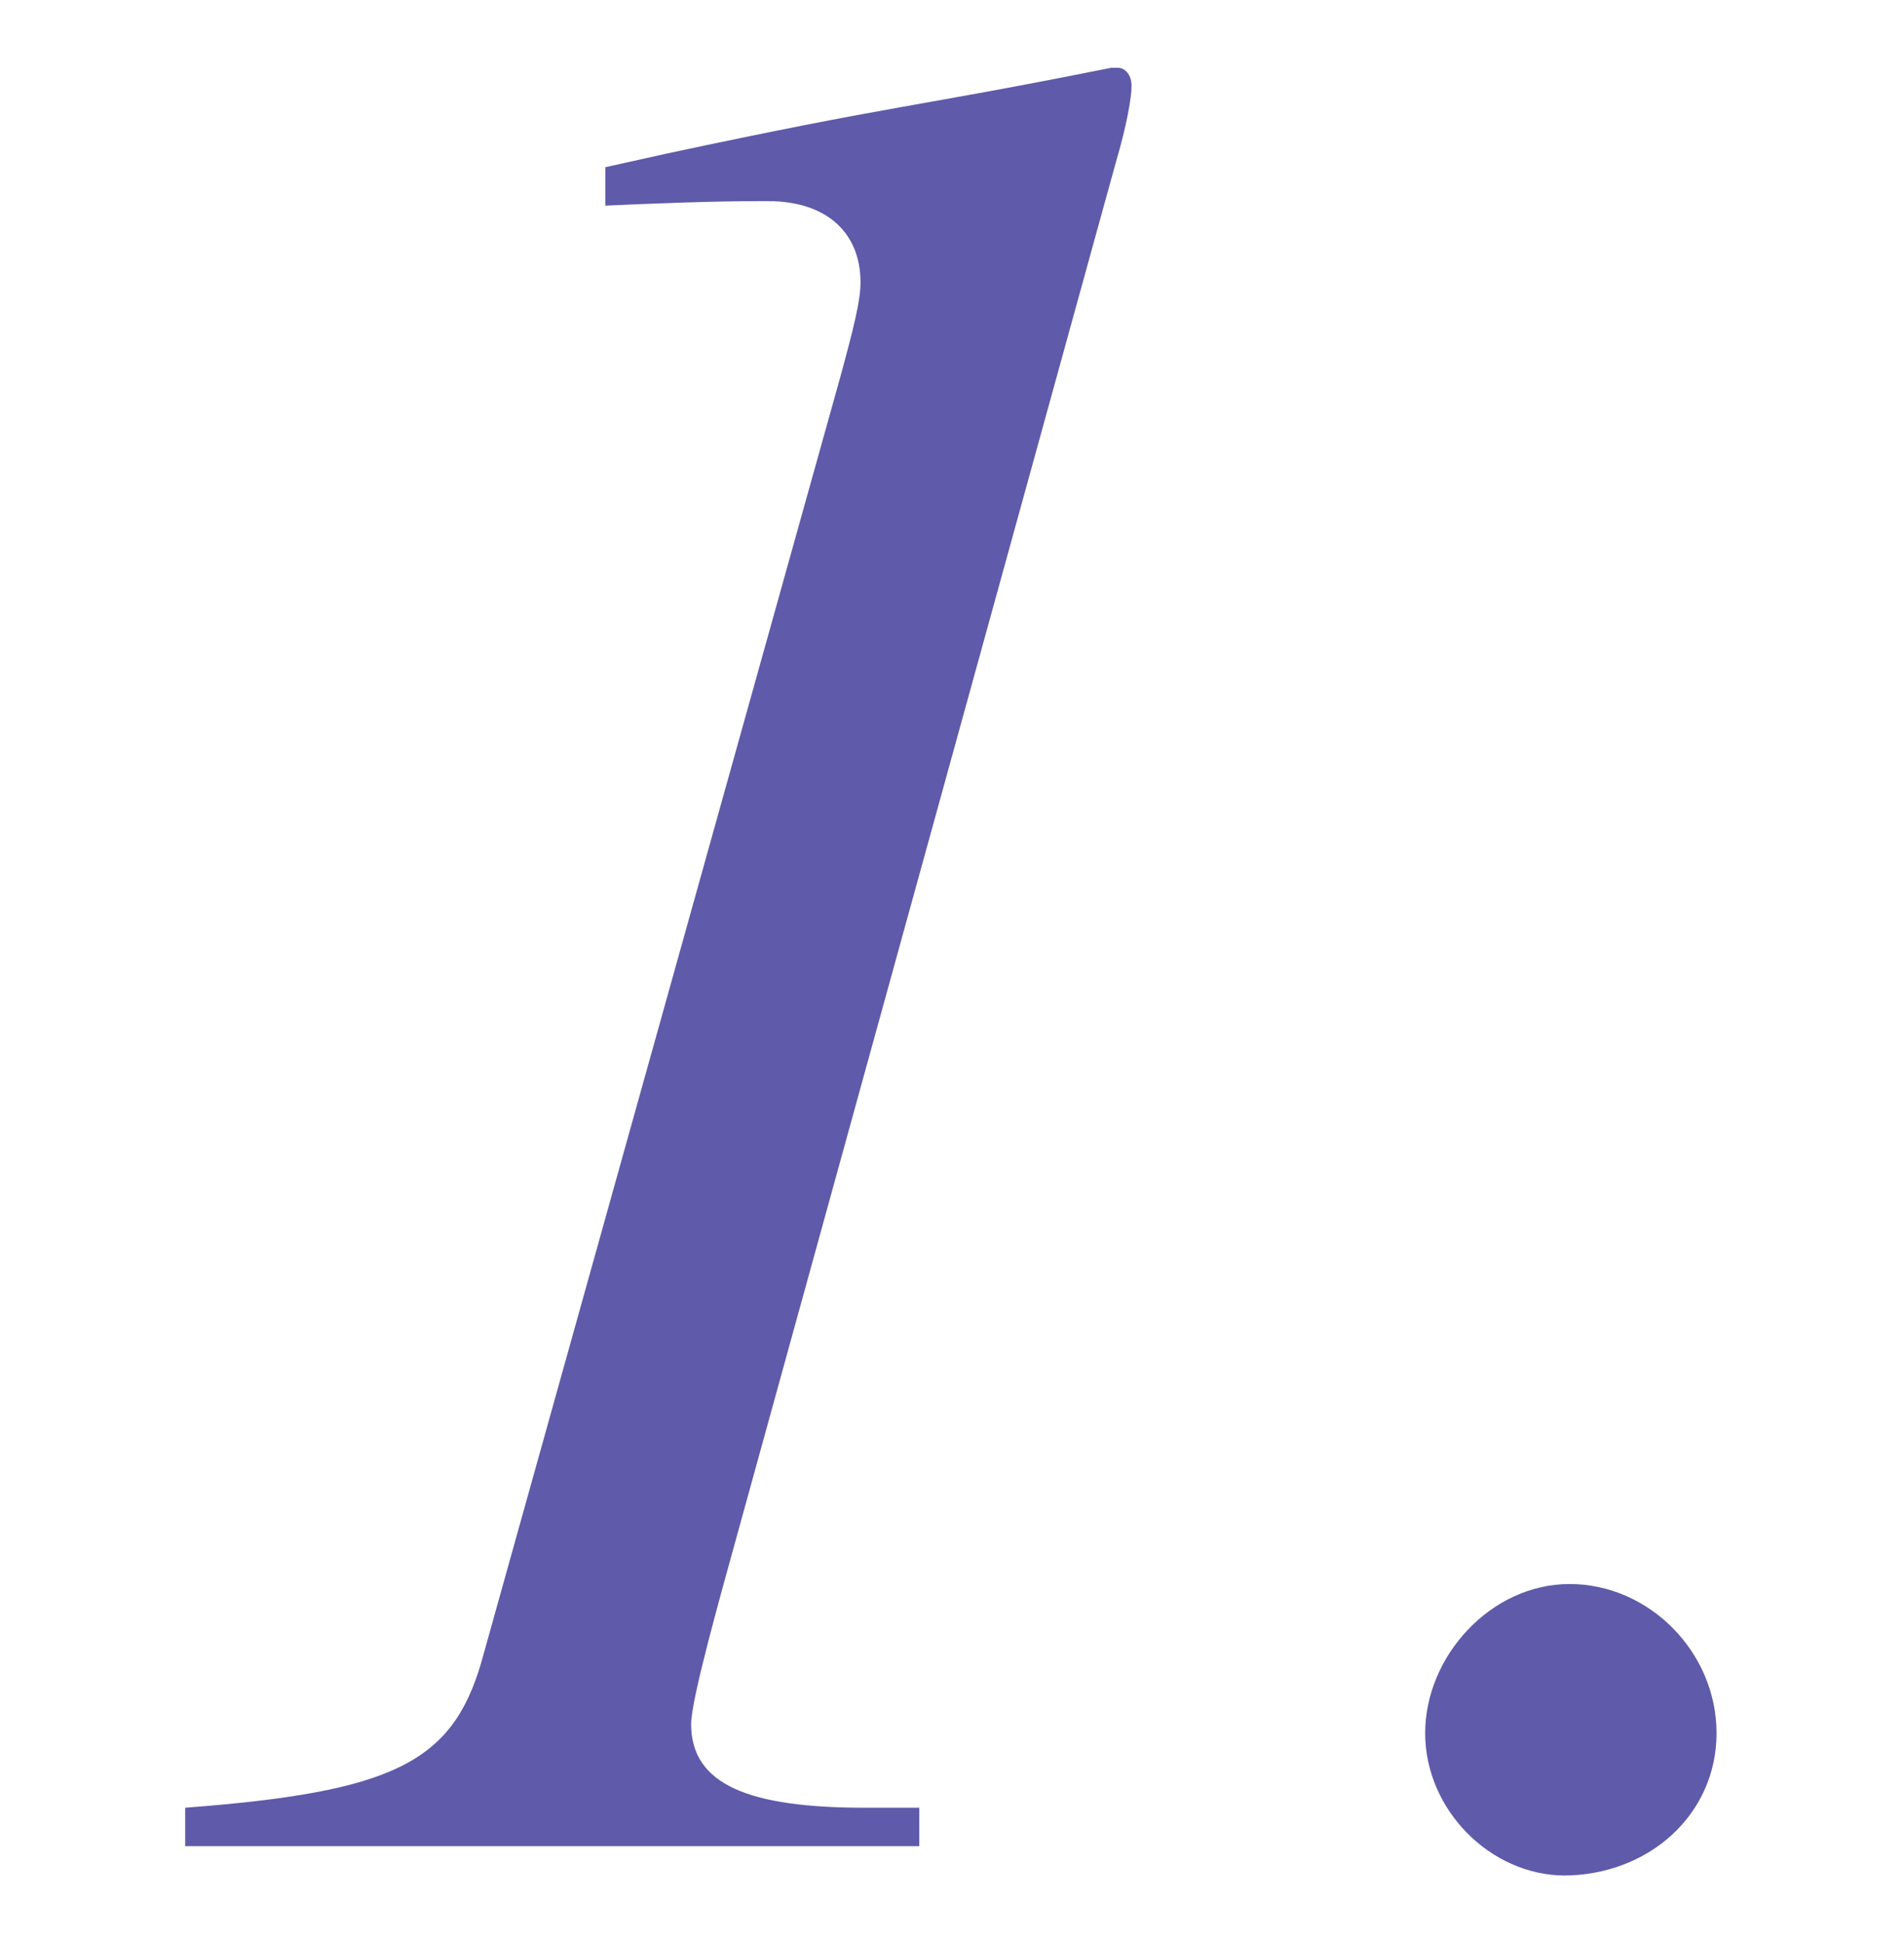 <?xml version="1.0" encoding="UTF-8"?>
<svg xmlns="http://www.w3.org/2000/svg" version="1.1" viewBox="0 0 84.3 86">
  <defs>
    <style>
      .cls-1 {
        fill: #5f5aa9;
      }
    </style>
  </defs>
  <!-- Generator: Adobe Illustrator 28.7.1, SVG Export Plug-In . SVG Version: 1.2.0 Build 142)  -->
  <g>
    <g id="txt">
      <path class="cls-1" d="M49.5,3c.3,0,.6.3.6.8s-.2,1.7-.7,3.4l-16.7,60.5c-.8,2.9-2.1,7.5-2.1,8.6,0,2.7,2.6,3.7,7.7,3.7h2.4v1.7H8.2v-1.7c9.2-.7,11.8-2,13.1-6.4l15.9-56.9c.6-2.2.9-3.4.9-4.2,0-2.2-1.5-3.6-4.1-3.6h-.3c-2.1,0-4.7.1-6.9.2v-1.7l2.7-.6c10.3-2.2,10.7-2,19.7-3.8h.4Z"/>
      <path class="cls-1" d="M69.3,83c-3.3,0-6.2-2.9-6.2-6.3s2.9-6.6,6.4-6.6,6.5,3,6.5,6.6-3,6.3-6.8,6.3Z"/>
    </g>
  </g>
</svg>